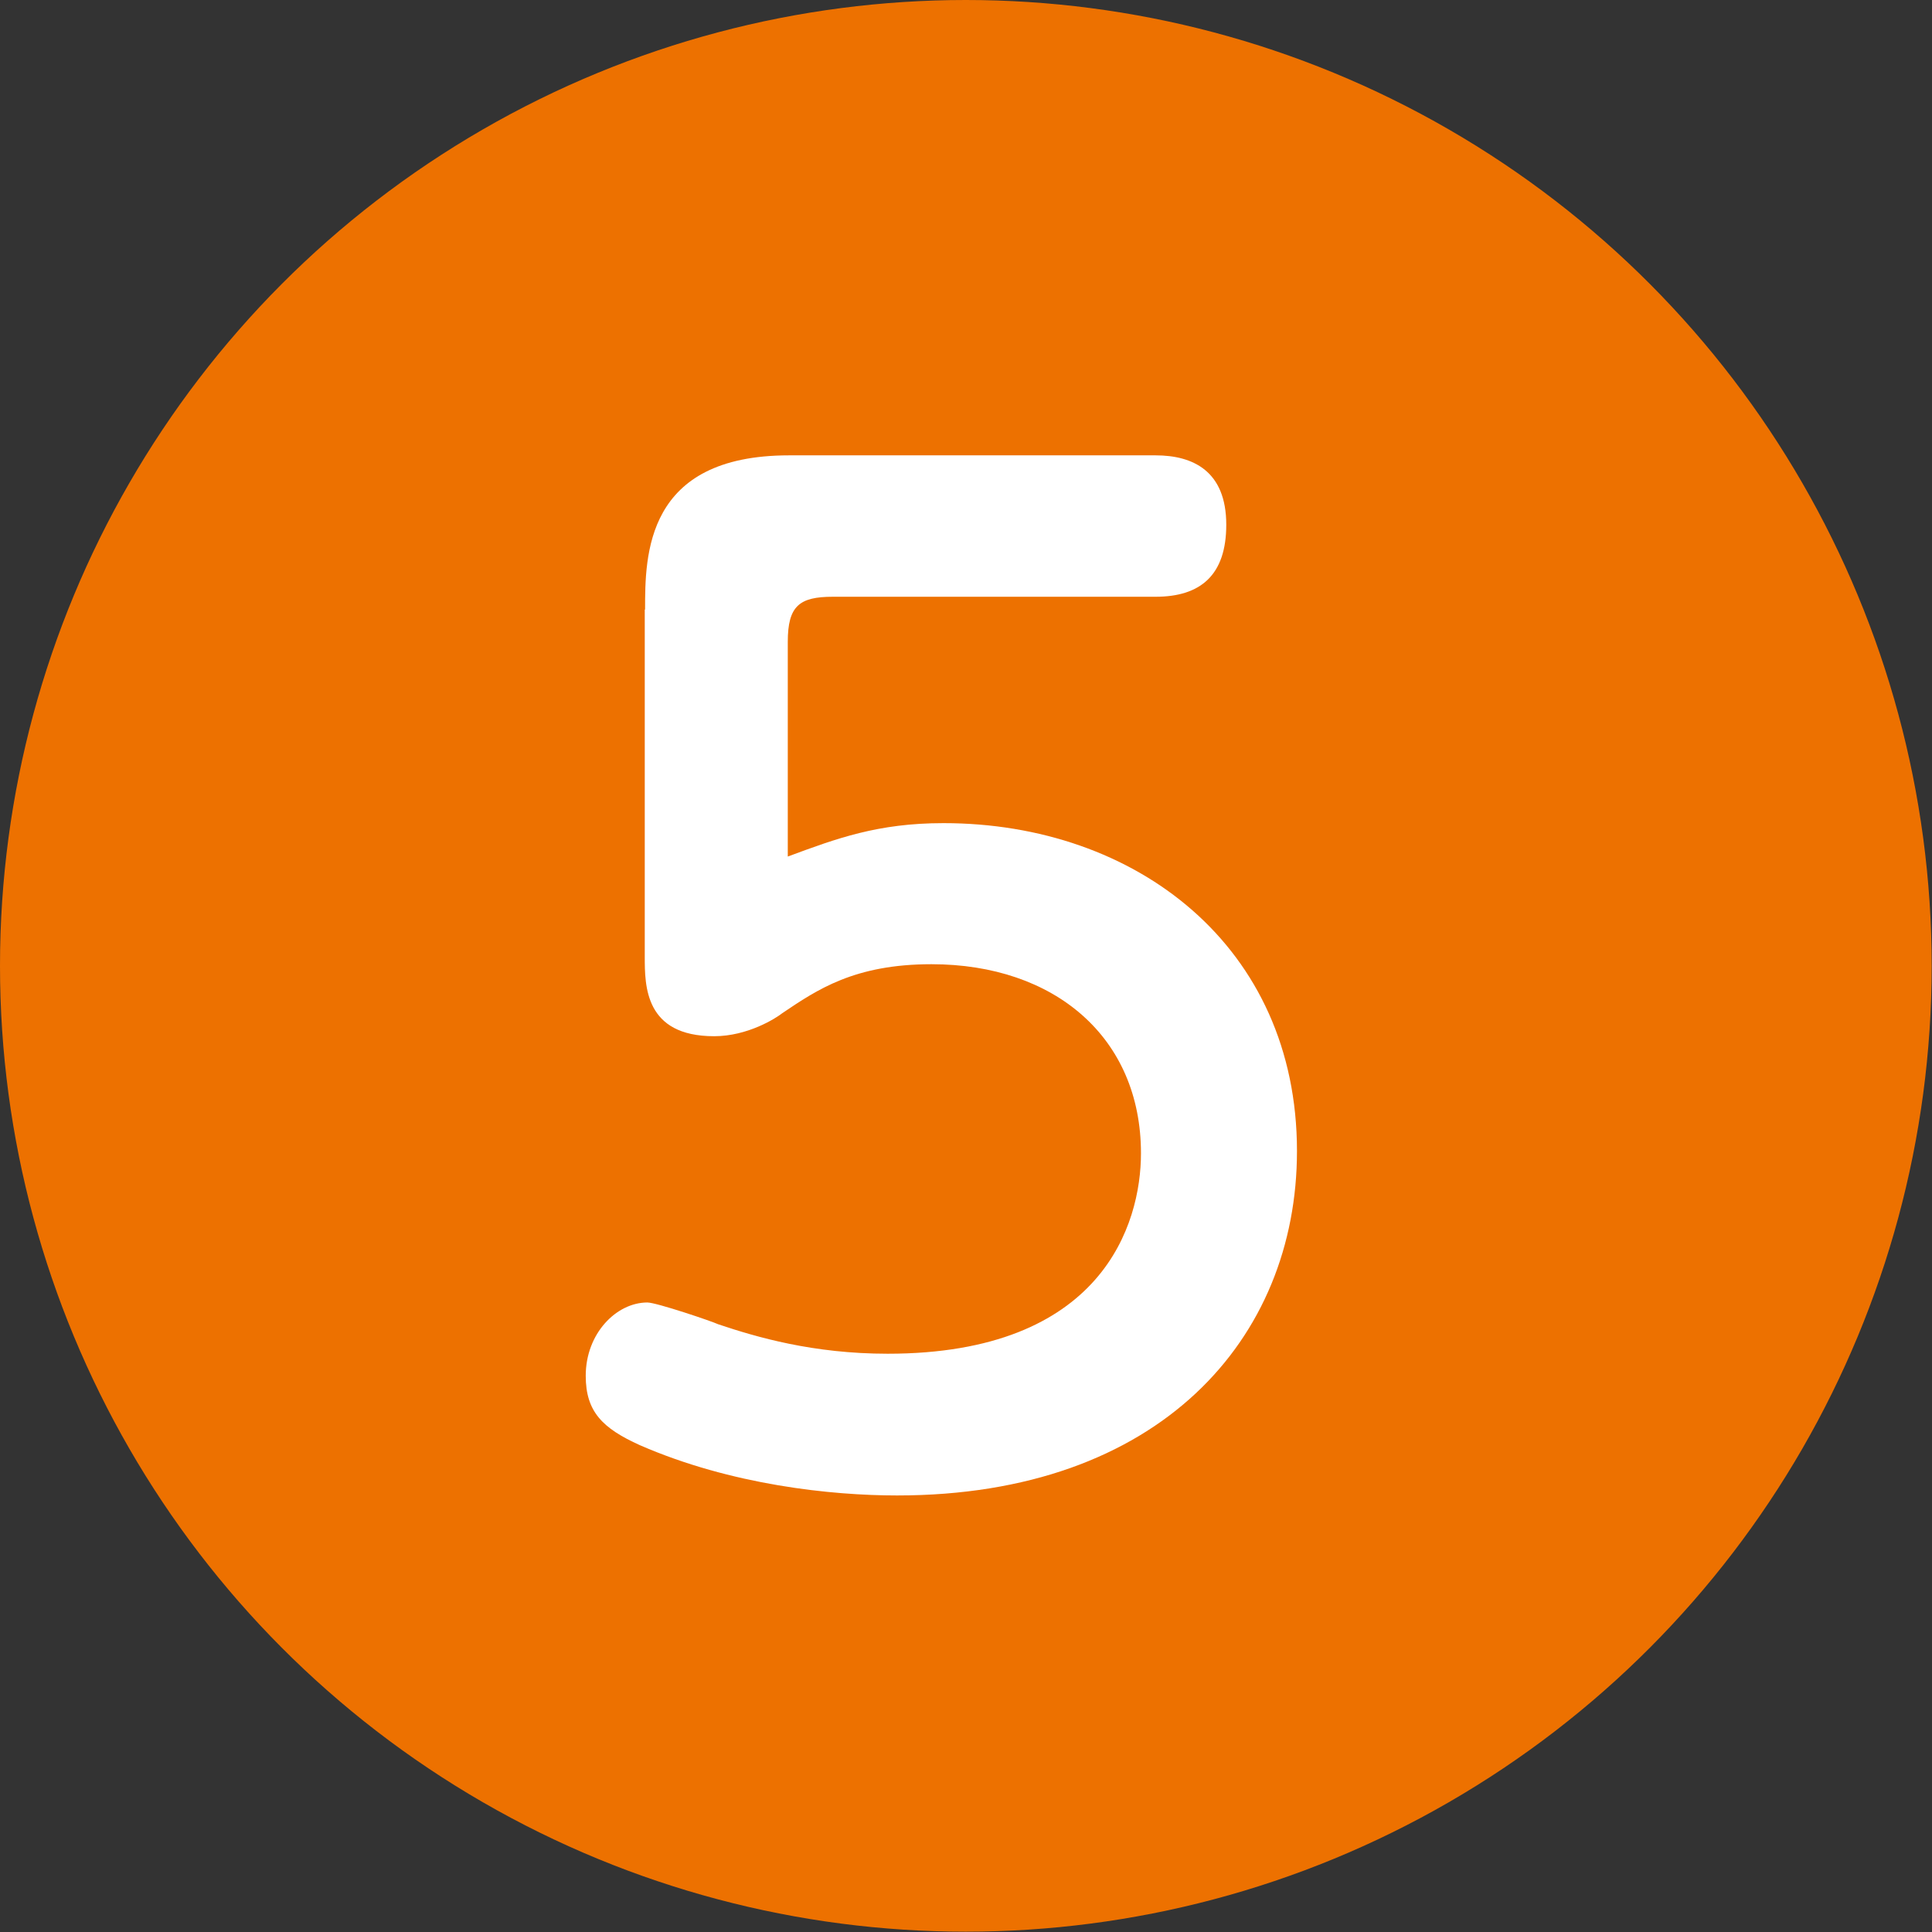 <?xml version="1.0" encoding="UTF-8"?>
<svg id="_レイヤー_2" data-name="レイヤー 2" xmlns="http://www.w3.org/2000/svg" width="59.57" height="59.57" viewBox="0 0 59.57 59.57">
  <rect x="0" y="0" width="59.57" height="59.57" fill="#333333" stroke="none"/>
  <defs>
    <style>
      .cls-1 {
        fill: #fff;
      }

      .cls-2 {
        fill: #ed7100;
      }
    </style>
  </defs>
  <g id="design">
    <g>
      <circle class="cls-2" cx="29.78" cy="29.78" r="29.78"/>
      <path class="cls-1" d="m19.89,18.8c0-1.67,0-4.76,4.44-4.76h11.3c1.15,0,2.18.48,2.18,2.14,0,1.55-.79,2.22-2.18,2.22h-9.95c-1.03,0-1.39.28-1.39,1.39v6.62c1.51-.56,2.78-1.03,4.8-1.03,5.95,0,10.9,3.81,10.9,10.11,0,5.79-4.24,10.62-12.33,10.62-2.02,0-5.11-.32-7.93-1.55-1.15-.52-1.67-1.03-1.67-2.14,0-1.31.95-2.26,1.9-2.26.28,0,2.02.59,2.18.67,1.19.4,2.93.91,5.23.91,6.62,0,7.81-4,7.81-6.18,0-3.57-2.66-5.83-6.46-5.83-2.38,0-3.53.79-4.6,1.51-.2.16-1.07.71-2.1.71-2.14,0-2.14-1.55-2.14-2.46v-10.7Z"/>
    </g>
  </g>
</svg>